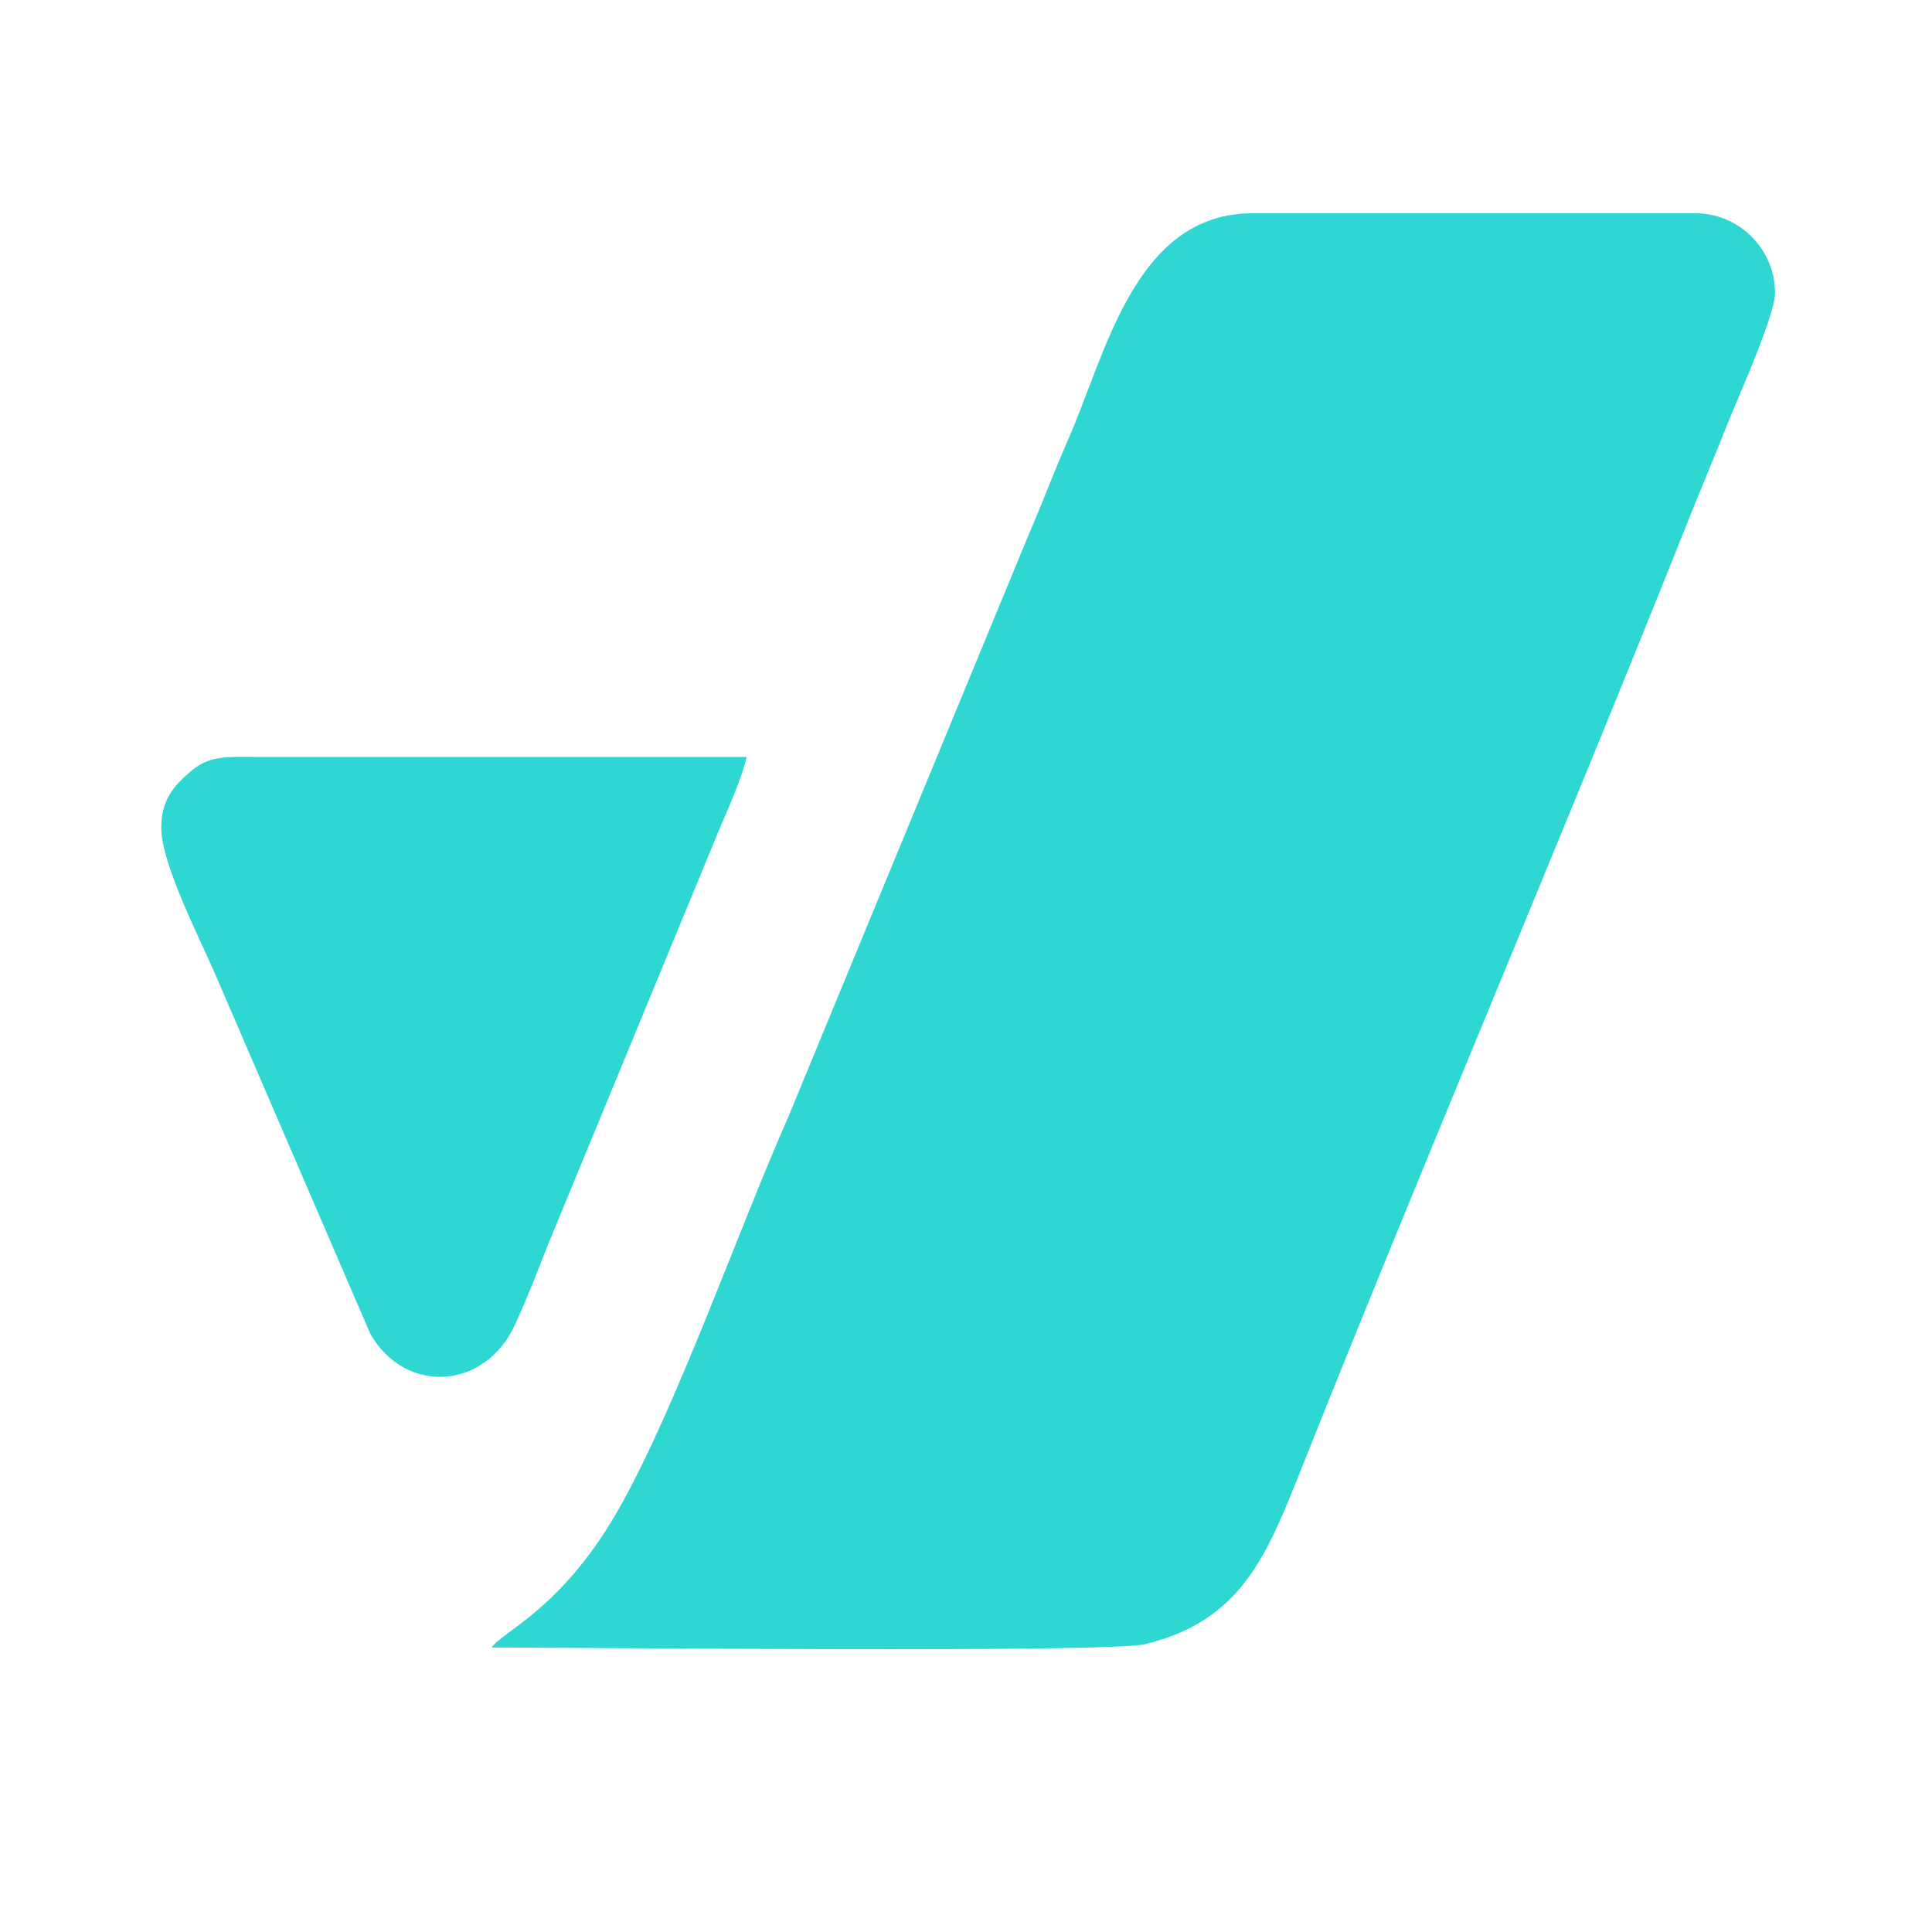 <svg xmlns="http://www.w3.org/2000/svg" xmlns:xlink="http://www.w3.org/1999/xlink" width="40" zoomAndPan="magnify" viewBox="0 0 30 30" height="40" preserveAspectRatio="xMidYMid meet" version="1.0"><defs><clipPath id="6a5deb300e"><path d="M 2.34 3.18 L 27.746 3.18 L 27.746 25.68 L 2.34 25.68 Z M 2.34 3.18 " clip-rule="nonzero"/></clipPath><clipPath id="7d0dfc8225"><path d="M 7.633 25.582 C 8.969 25.582 17.215 25.668 17.777 25.531 C 19.273 25.172 19.672 24.152 20.199 22.828 C 22.121 18 24.215 13.098 26.145 8.258 C 26.379 7.664 26.625 7.09 26.875 6.457 C 27.027 6.086 27.562 4.891 27.562 4.547 C 27.562 3.867 27.004 3.312 26.328 3.312 L 19.449 3.312 C 17.621 3.312 17.172 5.496 16.59 6.816 C 16.371 7.316 16.188 7.805 15.961 8.332 L 12.242 17.34 C 11.457 19.121 10.547 21.73 9.664 23.332 C 8.766 24.965 7.832 25.309 7.633 25.582 Z M 2.504 12.855 C 2.504 13.434 3.137 14.633 3.383 15.223 L 5.75 20.711 C 6.289 21.656 7.531 21.594 8 20.562 C 8.195 20.137 8.336 19.766 8.512 19.32 L 11.09 13.07 C 11.254 12.664 11.5 12.156 11.594 11.754 L 3.996 11.754 C 3.477 11.75 3.234 11.734 2.941 11.996 C 2.695 12.207 2.504 12.426 2.504 12.855 Z M 2.504 12.855 " clip-rule="evenodd"/></clipPath></defs><g clip-path="url(#6a5deb300e)"><g clip-path="url(#7d0dfc8225)"><path fill="#2ed7d1" d="M 2.504 3.312 L 2.504 25.668 L 27.562 25.668 L 27.562 3.312 Z M 2.504 3.312 " fill-opacity="1" fill-rule="nonzero"/></g></g></svg>